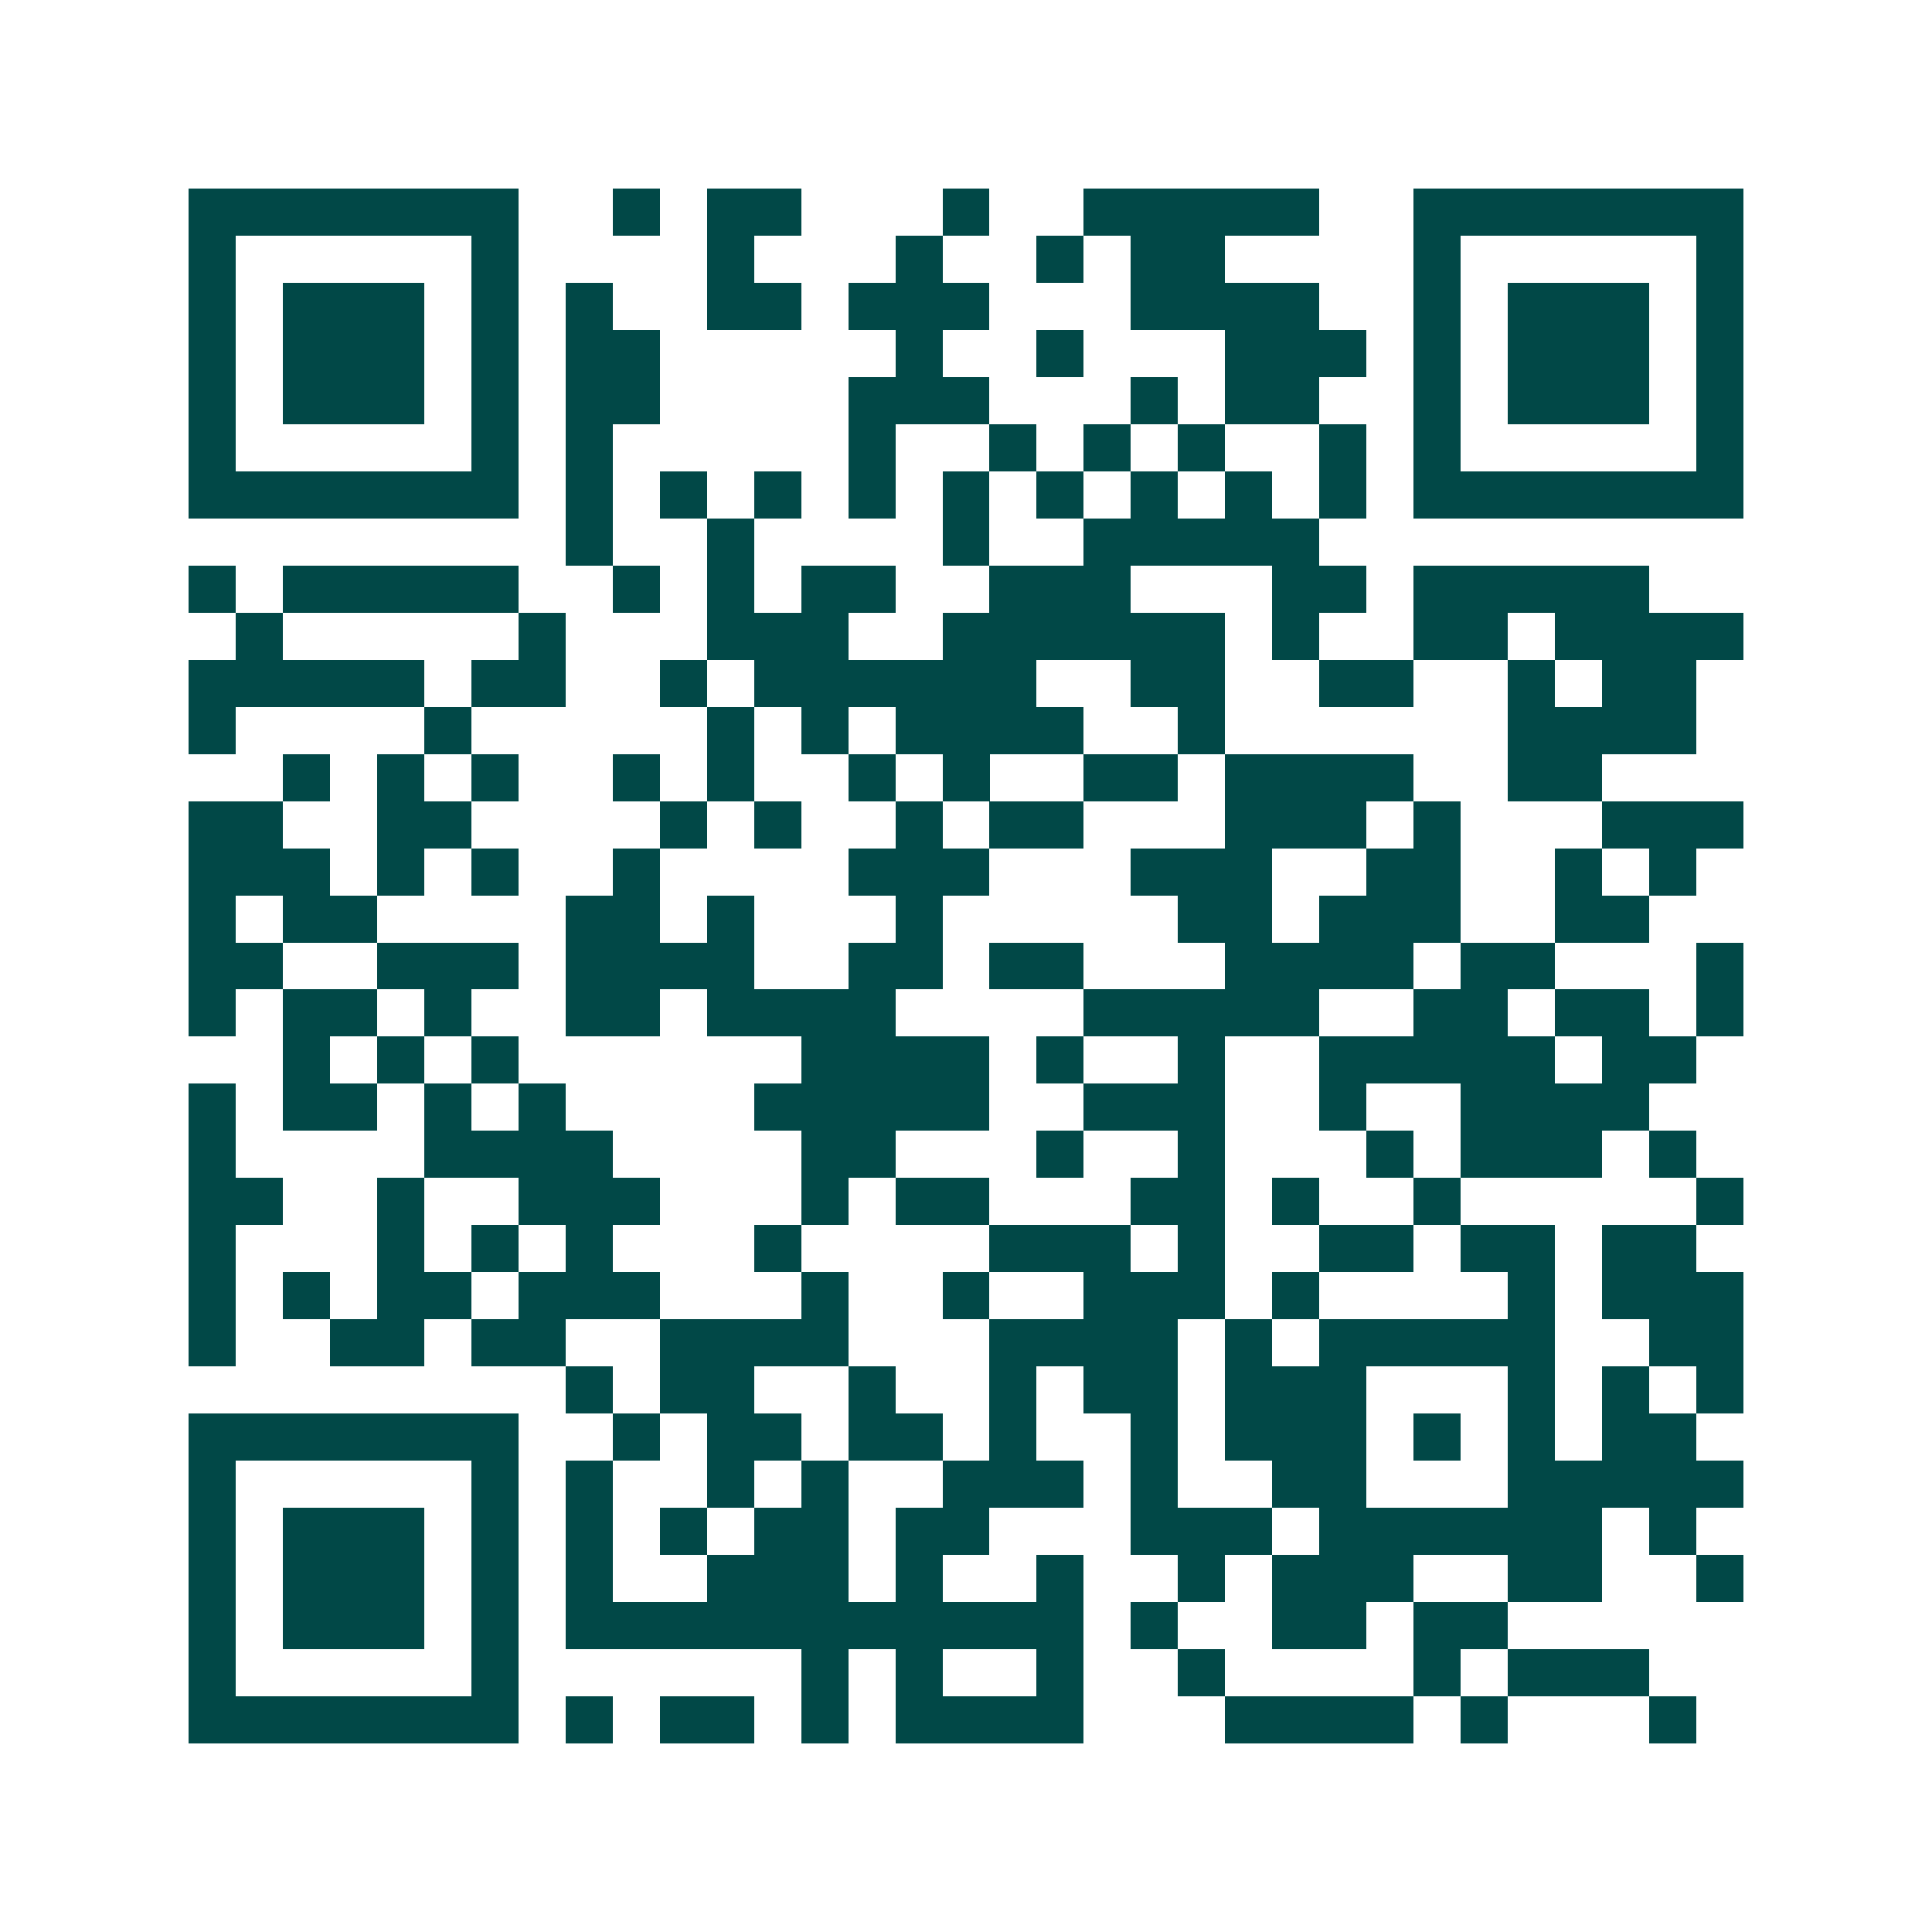 <svg xmlns="http://www.w3.org/2000/svg" width="200" height="200" viewBox="0 0 41 41" shape-rendering="crispEdges"><path fill="#ffffff" d="M0 0h41v41H0z"/><path stroke="#014847" d="M4 4.5h7m2 0h1m1 0h2m3 0h1m2 0h5m2 0h7M4 5.5h1m5 0h1m4 0h1m3 0h1m2 0h1m1 0h2m4 0h1m5 0h1M4 6.5h1m1 0h3m1 0h1m1 0h1m2 0h2m1 0h3m3 0h4m2 0h1m1 0h3m1 0h1M4 7.5h1m1 0h3m1 0h1m1 0h2m5 0h1m2 0h1m3 0h3m1 0h1m1 0h3m1 0h1M4 8.5h1m1 0h3m1 0h1m1 0h2m4 0h3m3 0h1m1 0h2m2 0h1m1 0h3m1 0h1M4 9.5h1m5 0h1m1 0h1m5 0h1m2 0h1m1 0h1m1 0h1m2 0h1m1 0h1m5 0h1M4 10.5h7m1 0h1m1 0h1m1 0h1m1 0h1m1 0h1m1 0h1m1 0h1m1 0h1m1 0h1m1 0h7M12 11.5h1m2 0h1m4 0h1m2 0h5M4 12.5h1m1 0h5m2 0h1m1 0h1m1 0h2m2 0h3m3 0h2m1 0h5M5 13.5h1m5 0h1m3 0h3m2 0h6m1 0h1m2 0h2m1 0h4M4 14.5h5m1 0h2m2 0h1m1 0h6m2 0h2m2 0h2m2 0h1m1 0h2M4 15.5h1m4 0h1m5 0h1m1 0h1m1 0h4m2 0h1m6 0h4M6 16.5h1m1 0h1m1 0h1m2 0h1m1 0h1m2 0h1m1 0h1m2 0h2m1 0h4m2 0h2M4 17.5h2m2 0h2m4 0h1m1 0h1m2 0h1m1 0h2m3 0h3m1 0h1m3 0h3M4 18.5h3m1 0h1m1 0h1m2 0h1m4 0h3m3 0h3m2 0h2m2 0h1m1 0h1M4 19.5h1m1 0h2m4 0h2m1 0h1m3 0h1m5 0h2m1 0h3m2 0h2M4 20.5h2m2 0h3m1 0h4m2 0h2m1 0h2m3 0h4m1 0h2m3 0h1M4 21.5h1m1 0h2m1 0h1m2 0h2m1 0h4m4 0h5m2 0h2m1 0h2m1 0h1M6 22.5h1m1 0h1m1 0h1m6 0h4m1 0h1m2 0h1m2 0h5m1 0h2M4 23.5h1m1 0h2m1 0h1m1 0h1m4 0h5m2 0h3m2 0h1m2 0h4M4 24.5h1m4 0h4m4 0h2m3 0h1m2 0h1m3 0h1m1 0h3m1 0h1M4 25.5h2m2 0h1m2 0h3m3 0h1m1 0h2m3 0h2m1 0h1m2 0h1m5 0h1M4 26.5h1m3 0h1m1 0h1m1 0h1m3 0h1m4 0h3m1 0h1m2 0h2m1 0h2m1 0h2M4 27.5h1m1 0h1m1 0h2m1 0h3m3 0h1m2 0h1m2 0h3m1 0h1m4 0h1m1 0h3M4 28.5h1m2 0h2m1 0h2m2 0h4m3 0h4m1 0h1m1 0h5m2 0h2M12 29.5h1m1 0h2m2 0h1m2 0h1m1 0h2m1 0h3m3 0h1m1 0h1m1 0h1M4 30.5h7m2 0h1m1 0h2m1 0h2m1 0h1m2 0h1m1 0h3m1 0h1m1 0h1m1 0h2M4 31.5h1m5 0h1m1 0h1m2 0h1m1 0h1m2 0h3m1 0h1m2 0h2m3 0h5M4 32.5h1m1 0h3m1 0h1m1 0h1m1 0h1m1 0h2m1 0h2m3 0h3m1 0h6m1 0h1M4 33.5h1m1 0h3m1 0h1m1 0h1m2 0h3m1 0h1m2 0h1m2 0h1m1 0h3m2 0h2m2 0h1M4 34.5h1m1 0h3m1 0h1m1 0h11m1 0h1m2 0h2m1 0h2M4 35.5h1m5 0h1m6 0h1m1 0h1m2 0h1m2 0h1m4 0h1m1 0h3M4 36.5h7m1 0h1m1 0h2m1 0h1m1 0h4m3 0h4m1 0h1m3 0h1"/></svg>
